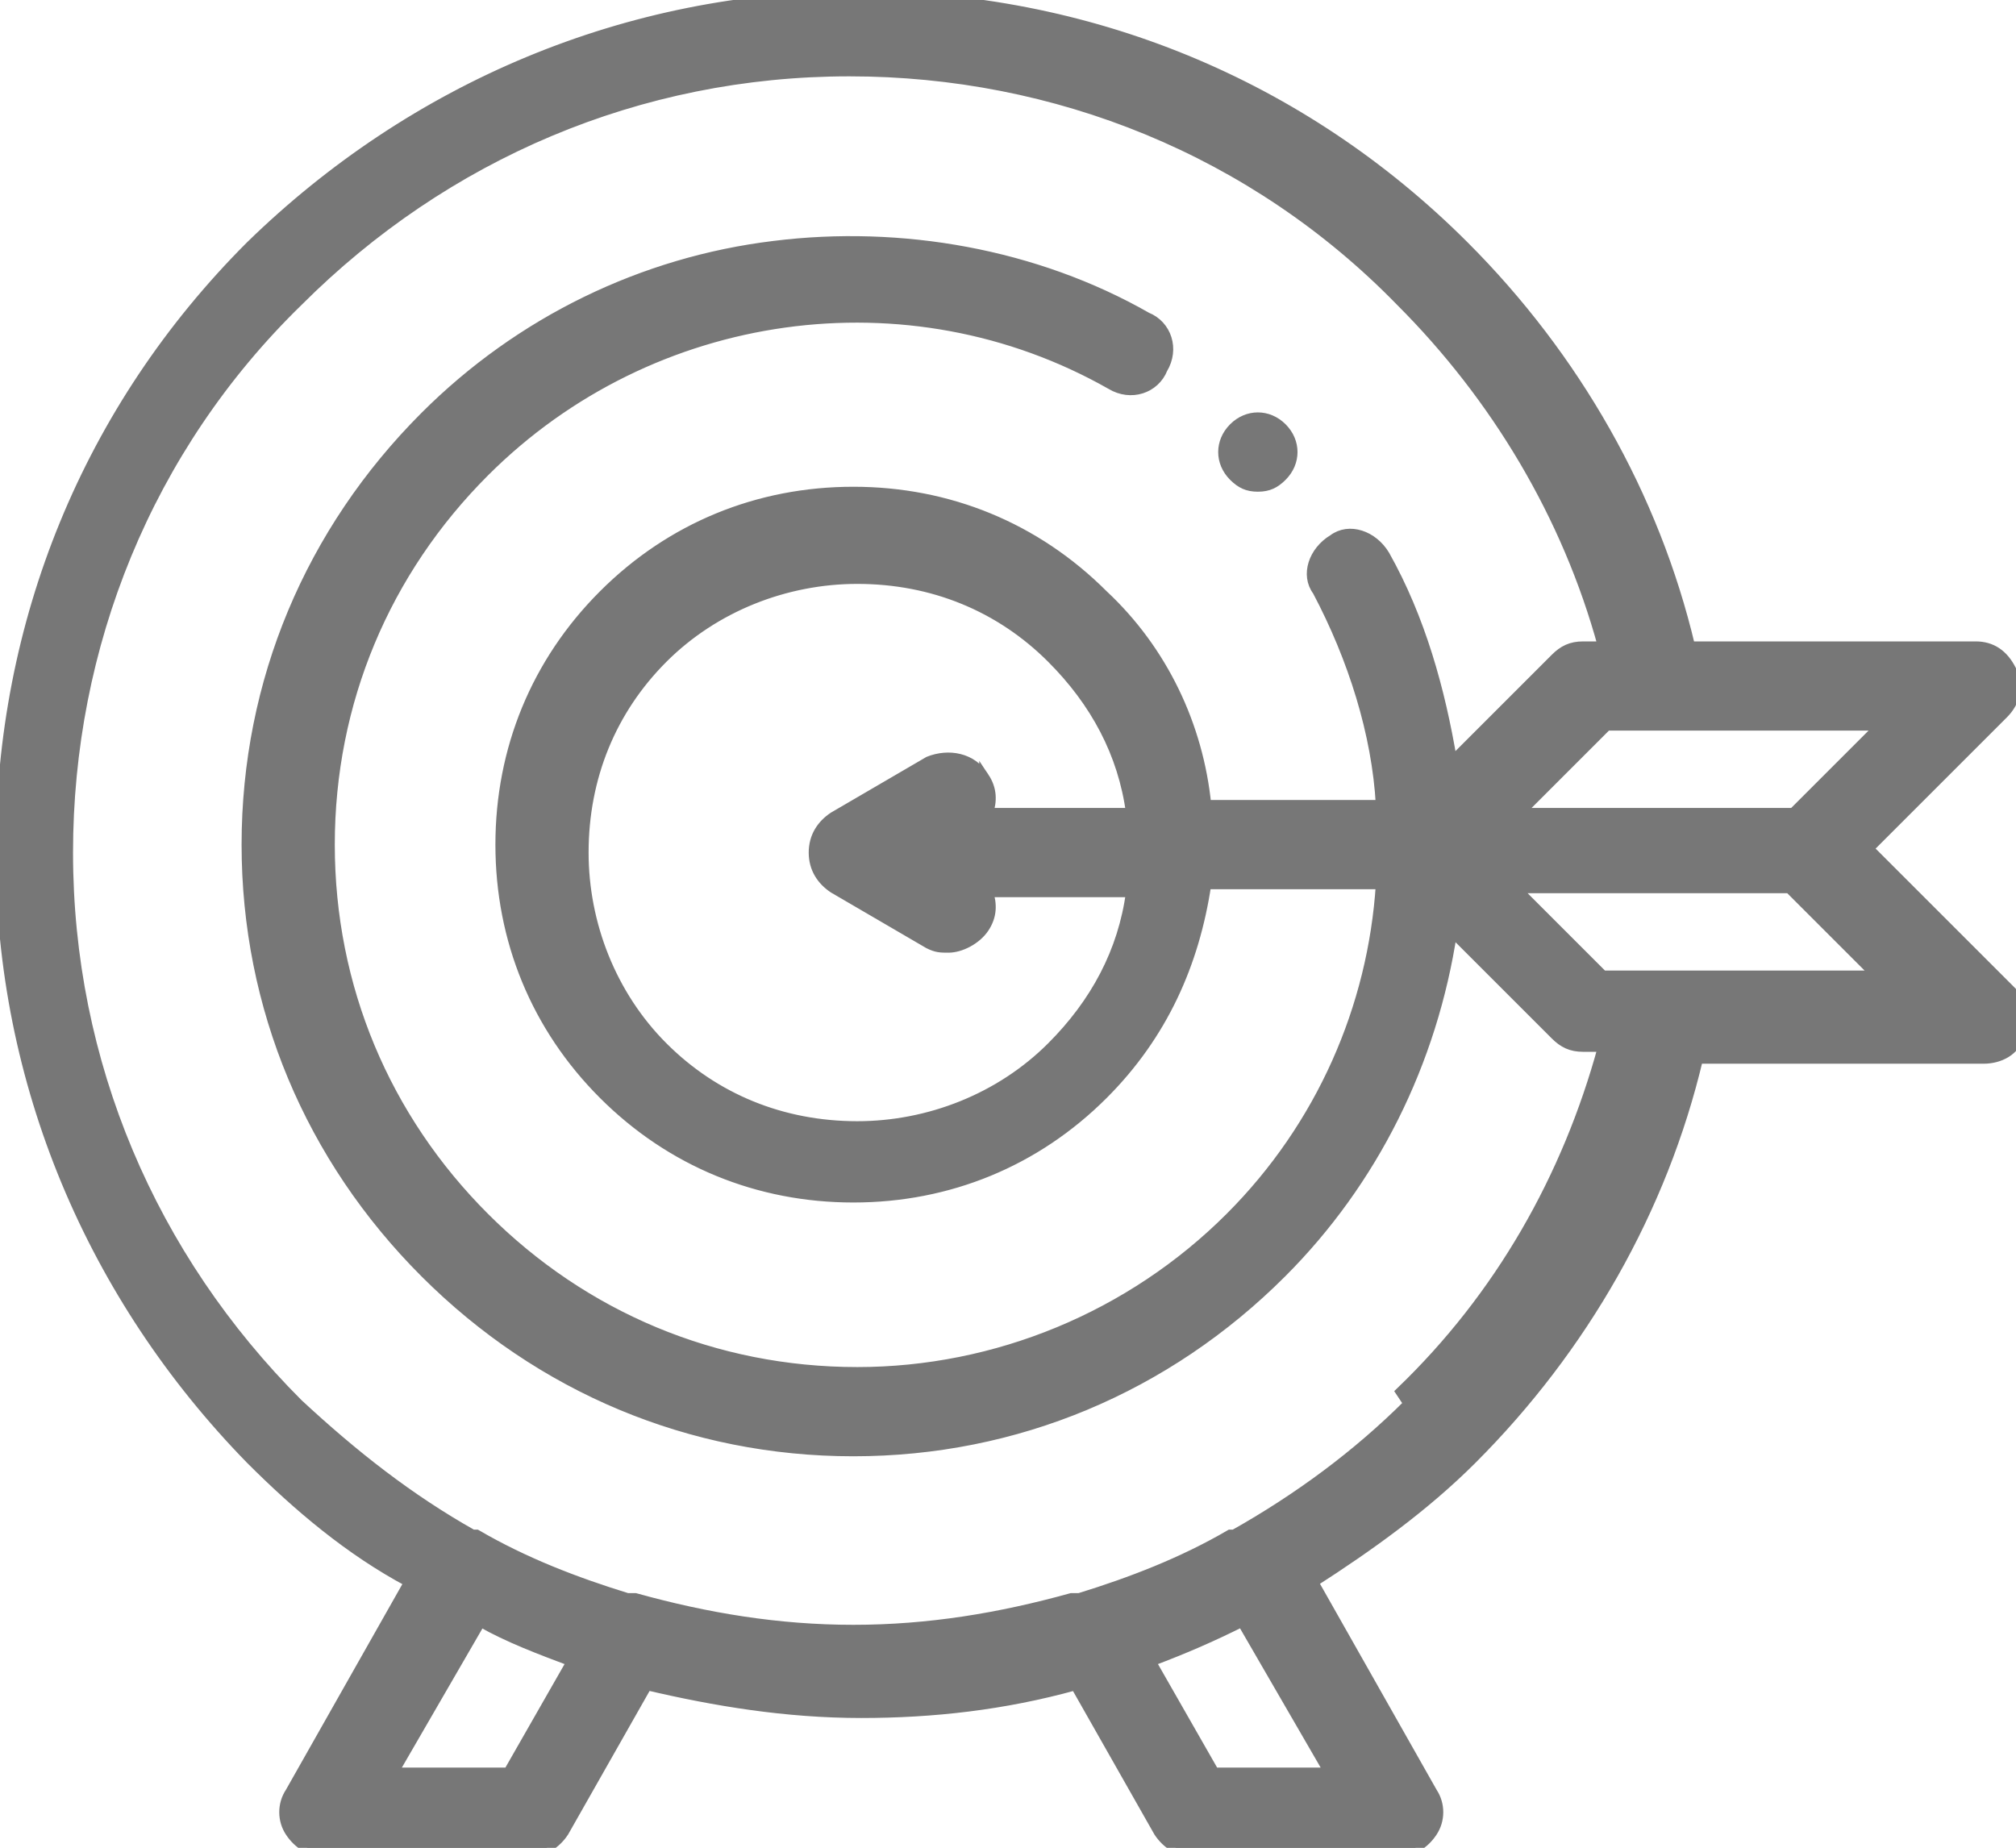 <?xml version="1.0" encoding="UTF-8"?>
<!DOCTYPE svg PUBLIC "-//W3C//DTD SVG 1.1//EN" "http://www.w3.org/Graphics/SVG/1.1/DTD/svg11.dtd">
<!-- Creator: CorelDRAW X5 -->
<svg xmlns="http://www.w3.org/2000/svg" xml:space="preserve" width="5.08mm" height="4.657mm" style="shape-rendering:geometricPrecision; text-rendering:geometricPrecision; image-rendering:optimizeQuality; fill-rule:evenodd; clip-rule:evenodd"
viewBox="0 0 508 466"
 xmlns:xlink="http://www.w3.org/1999/xlink">
 <defs>
  <style type="text/css">
   <![CDATA[
    .str0 {stroke:#777777;stroke-width:2.5}
    .fil0 {fill:#777777}
   ]]>
  </style>
 </defs>
 <g id="Layer_x0020_1">
  <g id="_173496952">
   <path id="XMLID_4218_" class="fil0" d="M310 121c2,2 4,3 7,3 3,0 5,-1 7,-3 4,-4 4,-10 0,-14l0 0c-4,-4 -10,-4 -14,0 -4,4 -4,10 0,14l0 0z"/>
   <path id="XMLID_4221_" class="fil0 str0" d="M470 215l35 -35c3,-3 4,-7 2,-11 -2,-4 -5,-6 -9,-6l-72 0c-9,-38 -29,-73 -57,-101 -41,-41 -95,-63 -153,-63 -58,0 -112,23 -153,63 -41,41 -63,95 -63,153 0,58 23,112 63,153 12,12 25,23 40,31l-30 53c-2,3 -2,7 0,10 2,3 5,5 9,5l51 0c4,0 7,-2 9,-5l21 -37c17,4 35,7 54,7 18,0 36,-2 54,-7l21 37c2,3 5,5 9,5l51 0c4,0 7,-2 9,-5 2,-3 2,-7 0,-10l-30 -53c14,-9 28,-19 40,-31 28,-28 48,-63 57,-101l72 0c4,0 8,-2 9,-6 2,-4 1,-8 -2,-11l-35 -35zm-18 -10l-69 0 22 -22 69 0 -22 22zm-325 242l-28 0 22 -38c7,4 15,7 23,10l-16 28zm207 0l-28 0 -16 -28c8,-3 15,-6 23,-10l22 38zm21 -93c-13,13 -28,24 -44,33 0,0 0,0 -1,0 0,0 0,0 0,0 -12,7 -25,12 -38,16 -1,0 -1,0 -2,0 -18,5 -36,8 -55,8 -19,0 -37,-3 -55,-8 -1,0 -1,0 -2,0 -13,-4 -26,-9 -38,-16 0,0 0,0 0,0 0,0 0,0 -1,0 -16,-9 -30,-20 -44,-33 -37,-37 -58,-86 -58,-139 0,-52 20,-102 58,-139 37,-37 86,-58 139,-58 52,0 102,20 139,58 24,24 42,54 51,87l-5 0c-3,0 -5,1 -7,3l-26 26c-3,-18 -8,-36 -17,-52 -3,-5 -9,-7 -13,-4 -5,3 -7,9 -4,13 9,17 15,36 16,54l-44 0c-2,-20 -11,-39 -26,-53 -17,-17 -39,-26 -63,-26 -24,0 -46,9 -63,26 -17,17 -26,39 -26,63 0,24 9,46 26,63 17,17 39,26 63,26 24,0 46,-9 63,-26 15,-15 23,-33 26,-53l44 0c-2,31 -15,61 -38,84 -25,25 -59,39 -94,39 -36,0 -69,-14 -94,-39 -25,-25 -39,-58 -39,-94 0,-36 14,-69 39,-94 42,-42 107,-51 158,-22 5,3 11,1 13,-4 3,-5 1,-11 -4,-13 -28,-16 -62,-22 -94,-18 -33,4 -64,19 -88,43 -29,29 -45,67 -45,108 0,41 16,79 45,108 29,29 67,45 108,45 41,0 79,-16 108,-45 23,-23 38,-53 43,-86l26 26c2,2 4,3 7,3l5 0c-9,33 -26,63 -51,87zm-107 -158c-3,-5 -9,-6 -14,-4l-24 14c-3,2 -5,5 -5,9 0,4 2,7 5,9l24 14c2,1 3,1 5,1 3,0 7,-2 9,-5 2,-3 2,-6 1,-9l36 0c-2,15 -9,28 -20,39l0 0c-13,13 -31,20 -49,20 -19,0 -36,-7 -49,-20 -13,-13 -20,-31 -20,-49 0,-19 7,-36 20,-49 13,-13 31,-20 49,-20 19,0 36,7 49,20 11,11 18,24 20,39l-36 0c1,-3 1,-6 -1,-9zm156 50l-22 -22 69 0 22 22 -69 0z"/>
  </g>
 </g>
</svg>
